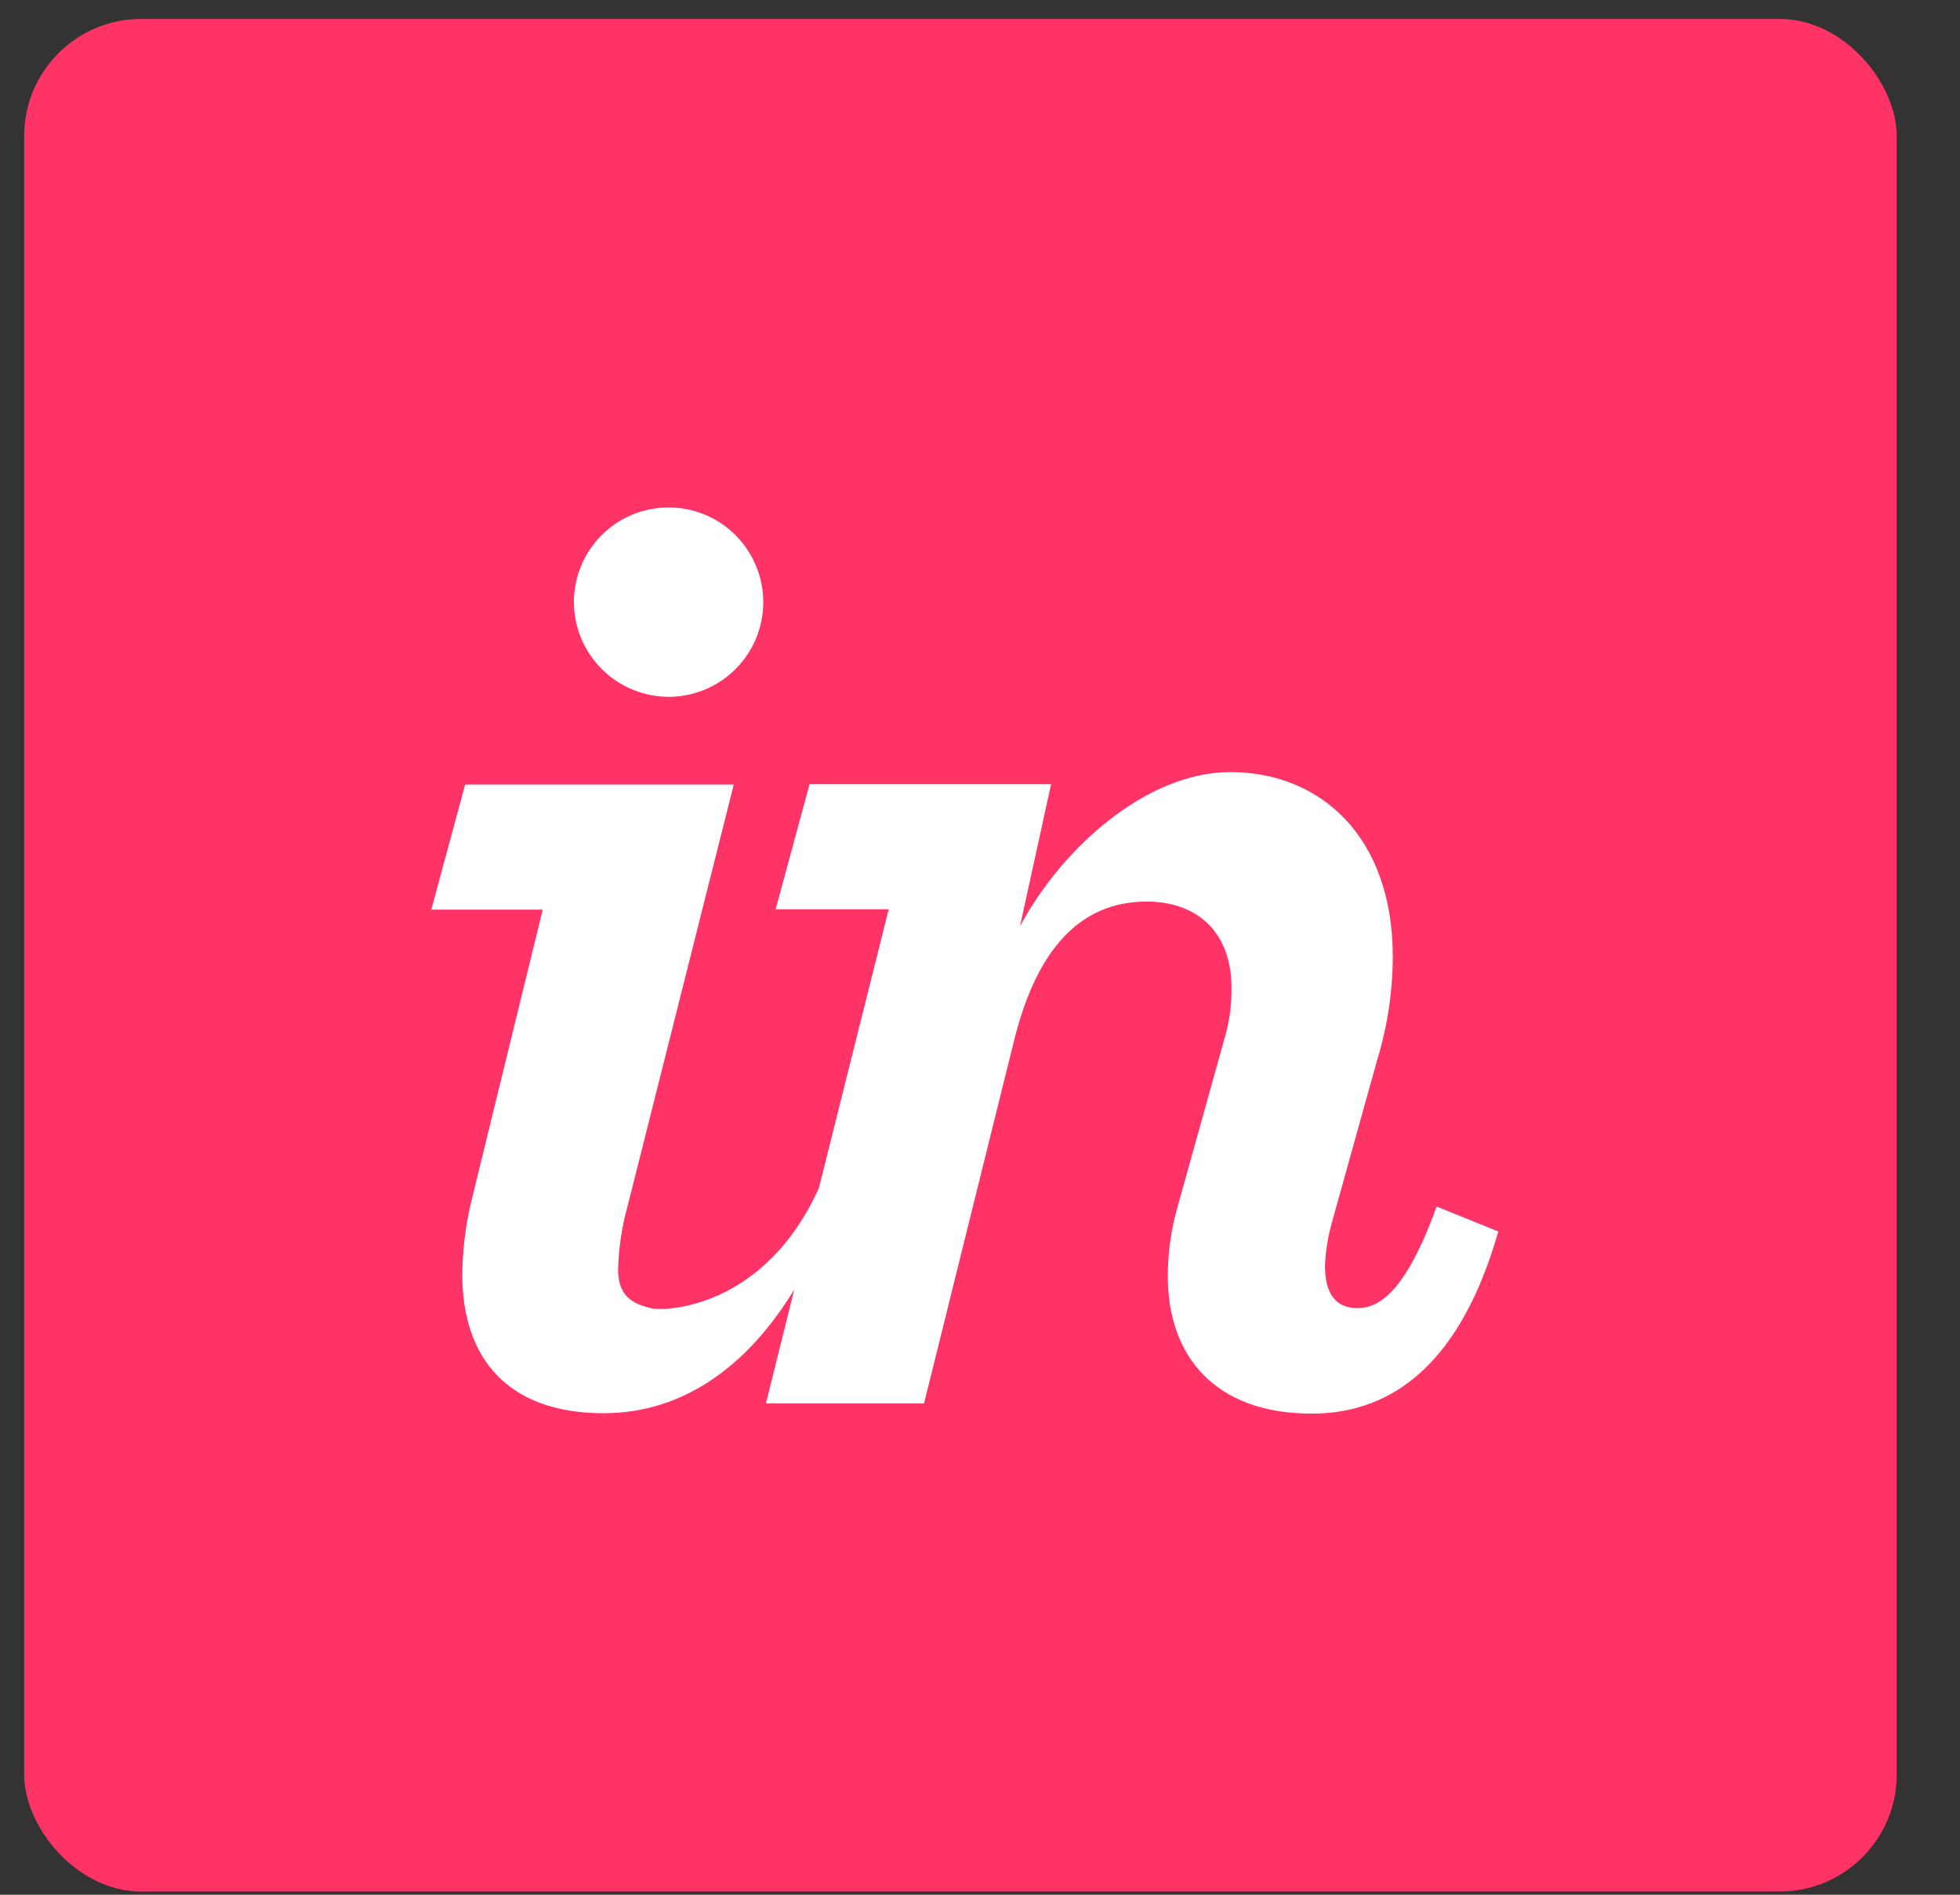 <svg width="30" height="29" viewBox="0 0 30 29" fill="none" xmlns="http://www.w3.org/2000/svg">
<rect x="0" y="0" width="30" height="29" fill="#333333" stroke="none"/>
<g id="Tech Logos  / Invision">
<rect x="0.37" y="0.29" width="28.661" height="28.661" rx="1.791" fill="#FF3366"/>
<g id="Logo">
<path id="Vector" d="M10.253 10.665C10.539 10.661 10.817 10.573 11.053 10.411C11.288 10.249 11.471 10.022 11.578 9.757C11.684 9.492 11.71 9.201 11.652 8.921C11.594 8.641 11.454 8.385 11.251 8.184C11.048 7.983 10.789 7.847 10.509 7.793C10.228 7.739 9.938 7.769 9.674 7.879C9.411 7.989 9.185 8.175 9.027 8.413C8.869 8.65 8.784 8.93 8.784 9.216C8.785 9.407 8.823 9.597 8.897 9.774C8.972 9.951 9.08 10.111 9.217 10.246C9.353 10.381 9.515 10.487 9.693 10.559C9.871 10.631 10.061 10.667 10.253 10.665Z" fill="white"/>
<path id="Vector_2" d="M7.206 18.419C7.123 18.776 7.08 19.141 7.076 19.507C7.076 20.783 7.767 21.63 9.239 21.63C10.458 21.63 11.445 20.907 12.157 19.737L11.723 21.481H14.143L15.52 15.932C15.866 14.526 16.536 13.799 17.551 13.799C18.351 13.799 18.849 14.294 18.849 15.116C18.853 15.382 18.817 15.648 18.74 15.903L18.027 18.459C17.925 18.809 17.874 19.173 17.875 19.538C17.875 20.749 18.589 21.636 20.079 21.636C21.355 21.636 22.372 20.814 22.933 18.848L21.989 18.467C21.513 19.784 21.102 20.022 20.777 20.022C20.453 20.022 20.28 19.808 20.28 19.375C20.289 19.148 20.326 18.923 20.388 18.704L21.08 16.219C21.236 15.709 21.316 15.179 21.318 14.646C21.318 12.786 20.193 11.817 18.833 11.817C17.557 11.817 16.261 12.967 15.612 14.176L16.088 12.002H12.391L11.872 13.917H13.602L12.535 18.18C11.699 20.038 10.164 20.069 9.979 20.026C9.662 19.953 9.46 19.829 9.46 19.422C9.47 19.09 9.52 18.759 9.611 18.439L11.231 12.007H7.12L6.601 13.922H8.307L7.206 18.419Z" fill="white"/>
</g>
</g>
</svg>
